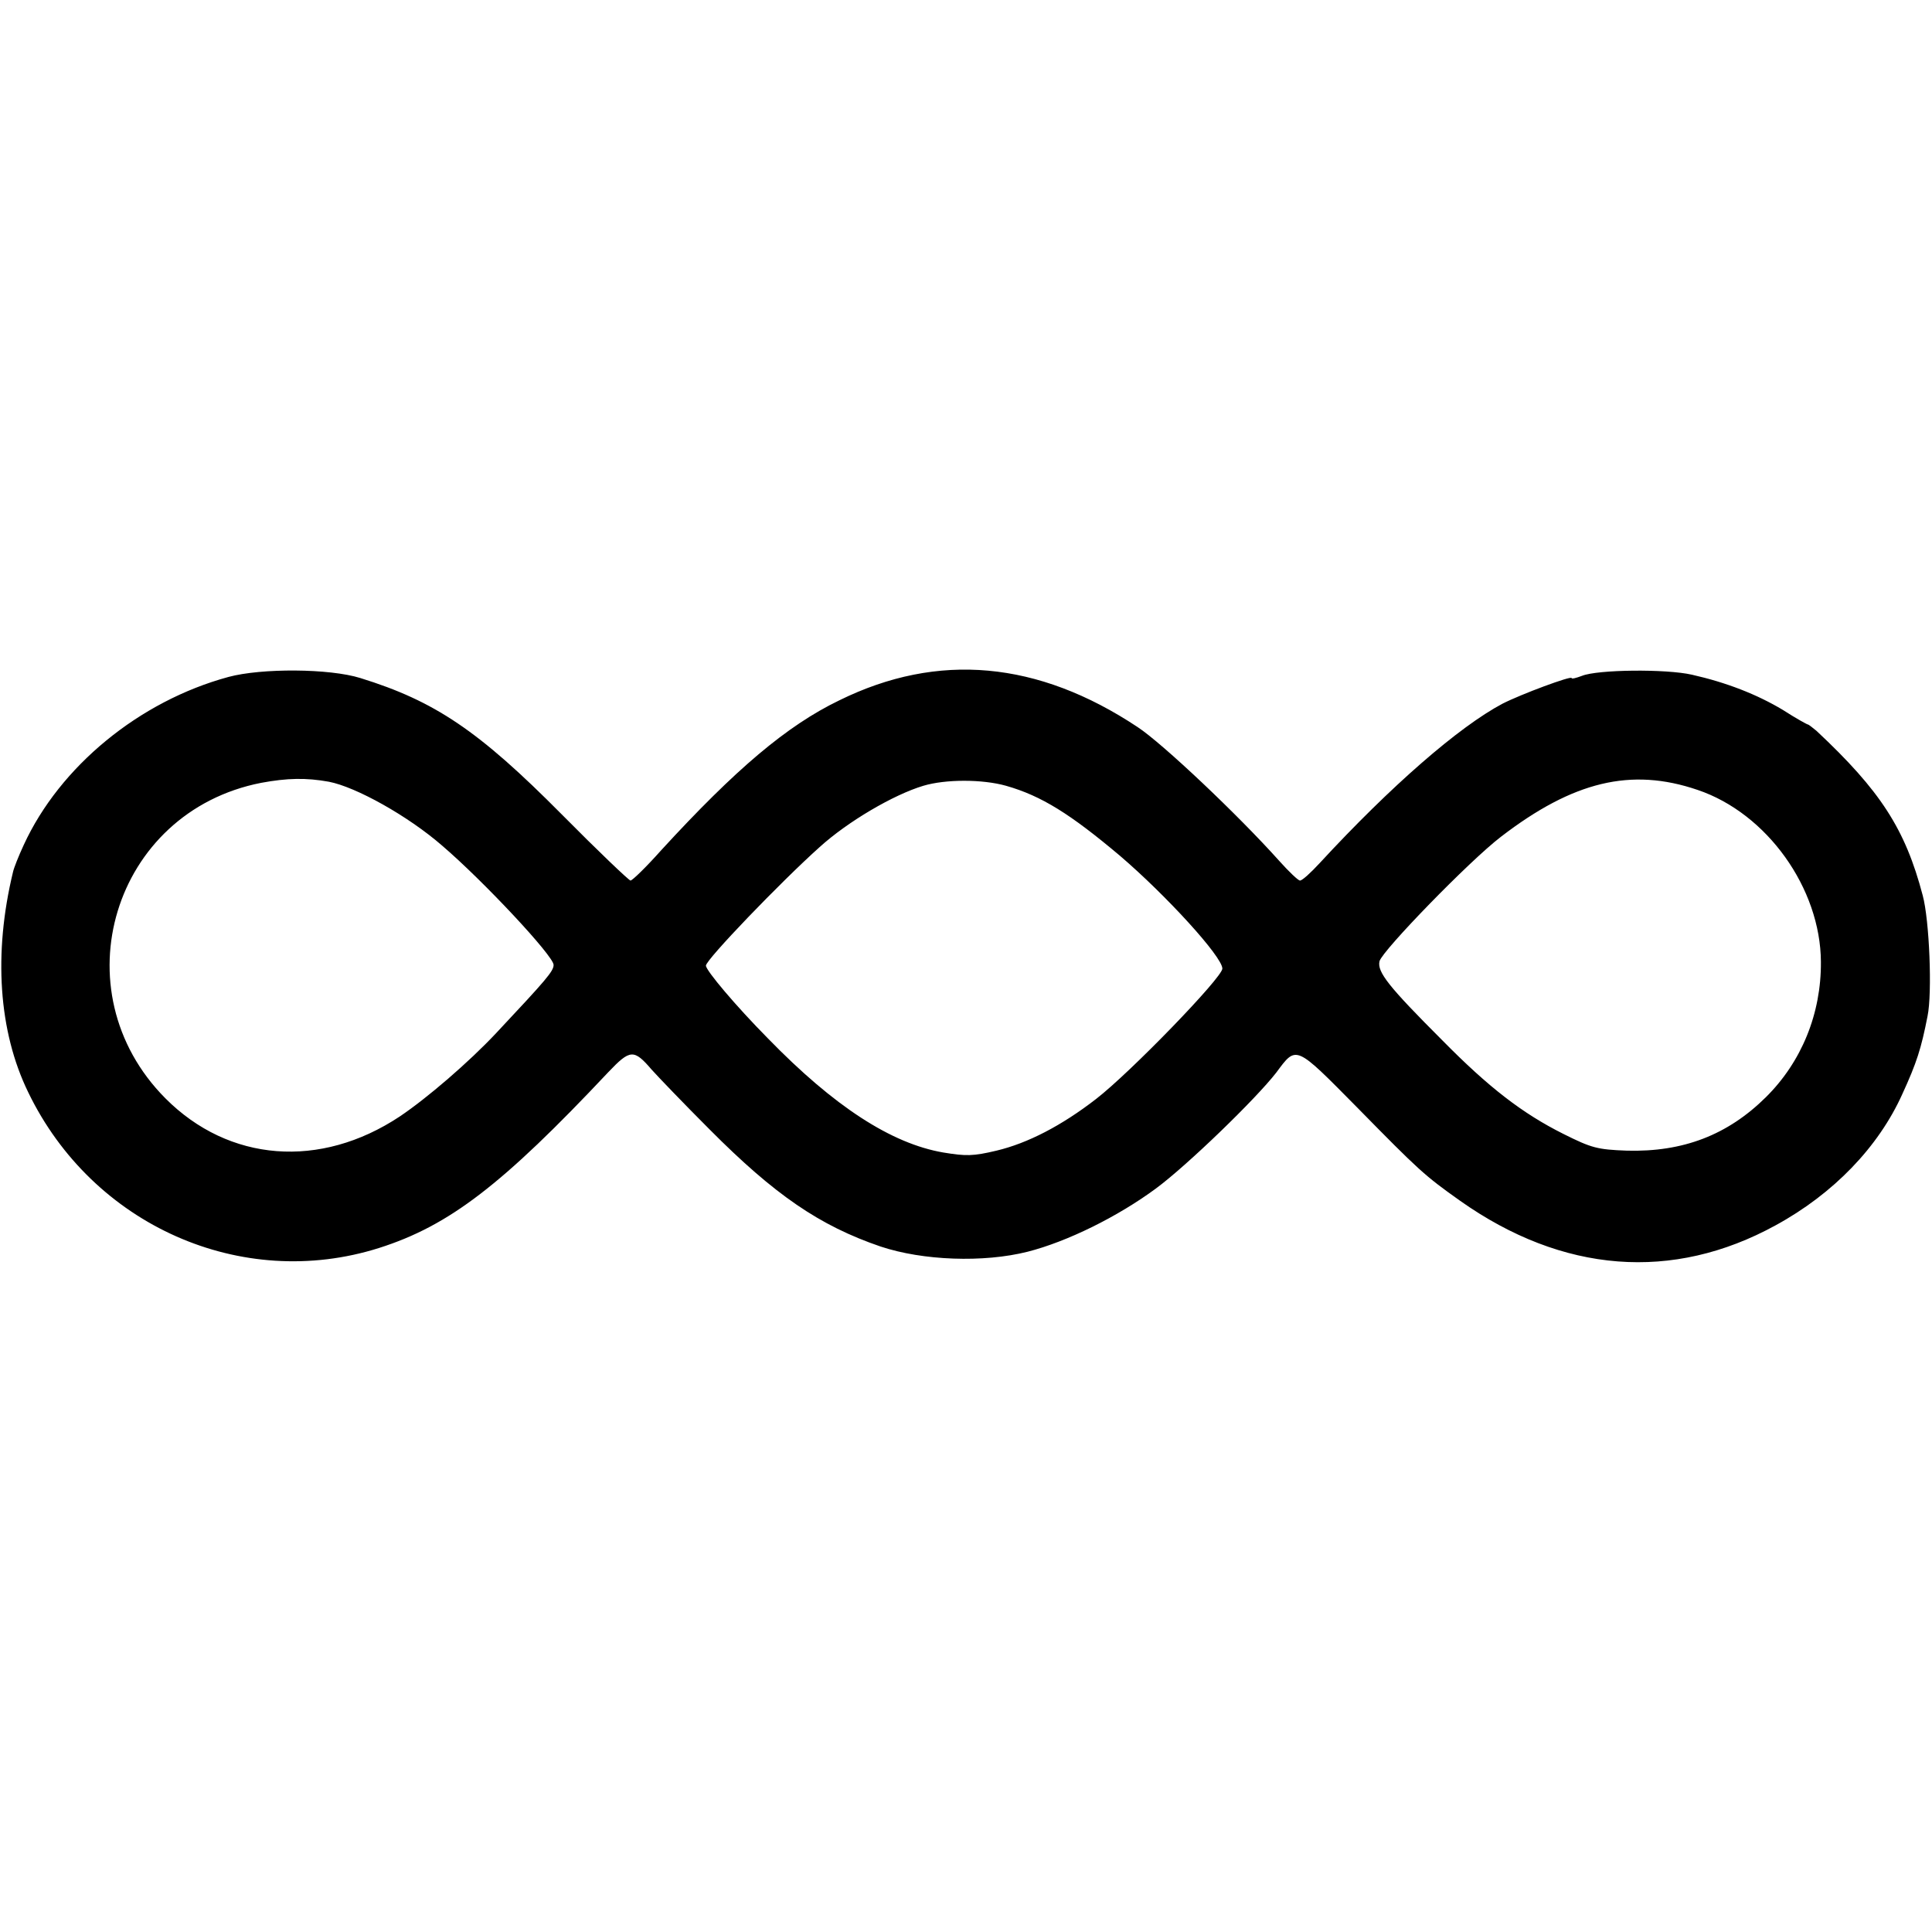<?xml version="1.0" standalone="no"?>
<!DOCTYPE svg PUBLIC "-//W3C//DTD SVG 20010904//EN"
 "http://www.w3.org/TR/2001/REC-SVG-20010904/DTD/svg10.dtd">
<svg version="1.0" xmlns="http://www.w3.org/2000/svg"
 width="520pt" height="520pt" viewBox="0 0 520 520"
 preserveAspectRatio="xMidYMid meet">
<g transform="translate(0,520) scale(0.1,-0.1)"
fill="#000000" stroke="none">
<path d="M615 3378 c-240 -65 -454 -241 -551 -452 -14 -30 -27 -63 -29 -73
-53 -219 -39 -429 41 -593 173 -358 574 -536 944 -419 189 60 332 170 617 473
59 62 69 63 117 7 17 -19 87 -92 156 -161 175 -176 296 -259 460 -315 114 -38
277 -44 396 -14 106 27 242 94 345 170 84 62 269 241 324 312 55 74 50 76 219
-95 165 -168 180 -182 276 -250 276 -195 572 -218 849 -66 156 85 277 211 341
353 39 85 51 123 68 210 13 62 5 259 -13 325 -47 179 -114 282 -286 443 -11 9
-21 17 -23 17 -2 0 -33 17 -67 39 -70 42 -152 74 -245 95 -70 16 -254 14 -296
-3 -16 -6 -28 -9 -28 -6 0 7 -135 -43 -186 -69 -117 -62 -300 -221 -492 -429
-24 -26 -47 -47 -53 -47 -5 0 -30 24 -56 53 -110 123 -314 316 -381 360 -268
178 -537 203 -803 72 -141 -68 -279 -185 -479 -403 -40 -45 -78 -82 -83 -82
-4 0 -88 80 -185 178 -224 226 -342 305 -542 367 -83 26 -266 27 -355 3z m270
-282 c73 -14 213 -92 305 -172 111 -95 300 -297 300 -321 0 -17 -19 -39 -154
-183 -74 -79 -187 -176 -260 -225 -214 -142 -460 -123 -631 49 -287 289 -141
771 258 849 70 13 121 14 182 3z m3684 -22 c187 -63 331 -265 332 -463 1 -139
-52 -269 -148 -364 -103 -102 -223 -148 -374 -144 -80 3 -95 7 -171 45 -110
55 -201 125 -326 252 -144 144 -176 184 -169 213 8 29 242 270 327 335 194
149 350 187 529 126z m-1861 11 c95 -27 173 -76 306 -188 124 -106 276 -272
276 -304 0 -24 -248 -280 -340 -351 -93 -72 -184 -119 -268 -139 -63 -15 -82
-15 -143 -5 -140 24 -294 124 -472 307 -87 88 -167 183 -167 196 0 16 202 226
306 319 76 69 199 141 279 165 60 18 159 18 223 0z"/>
</g>
</svg>
